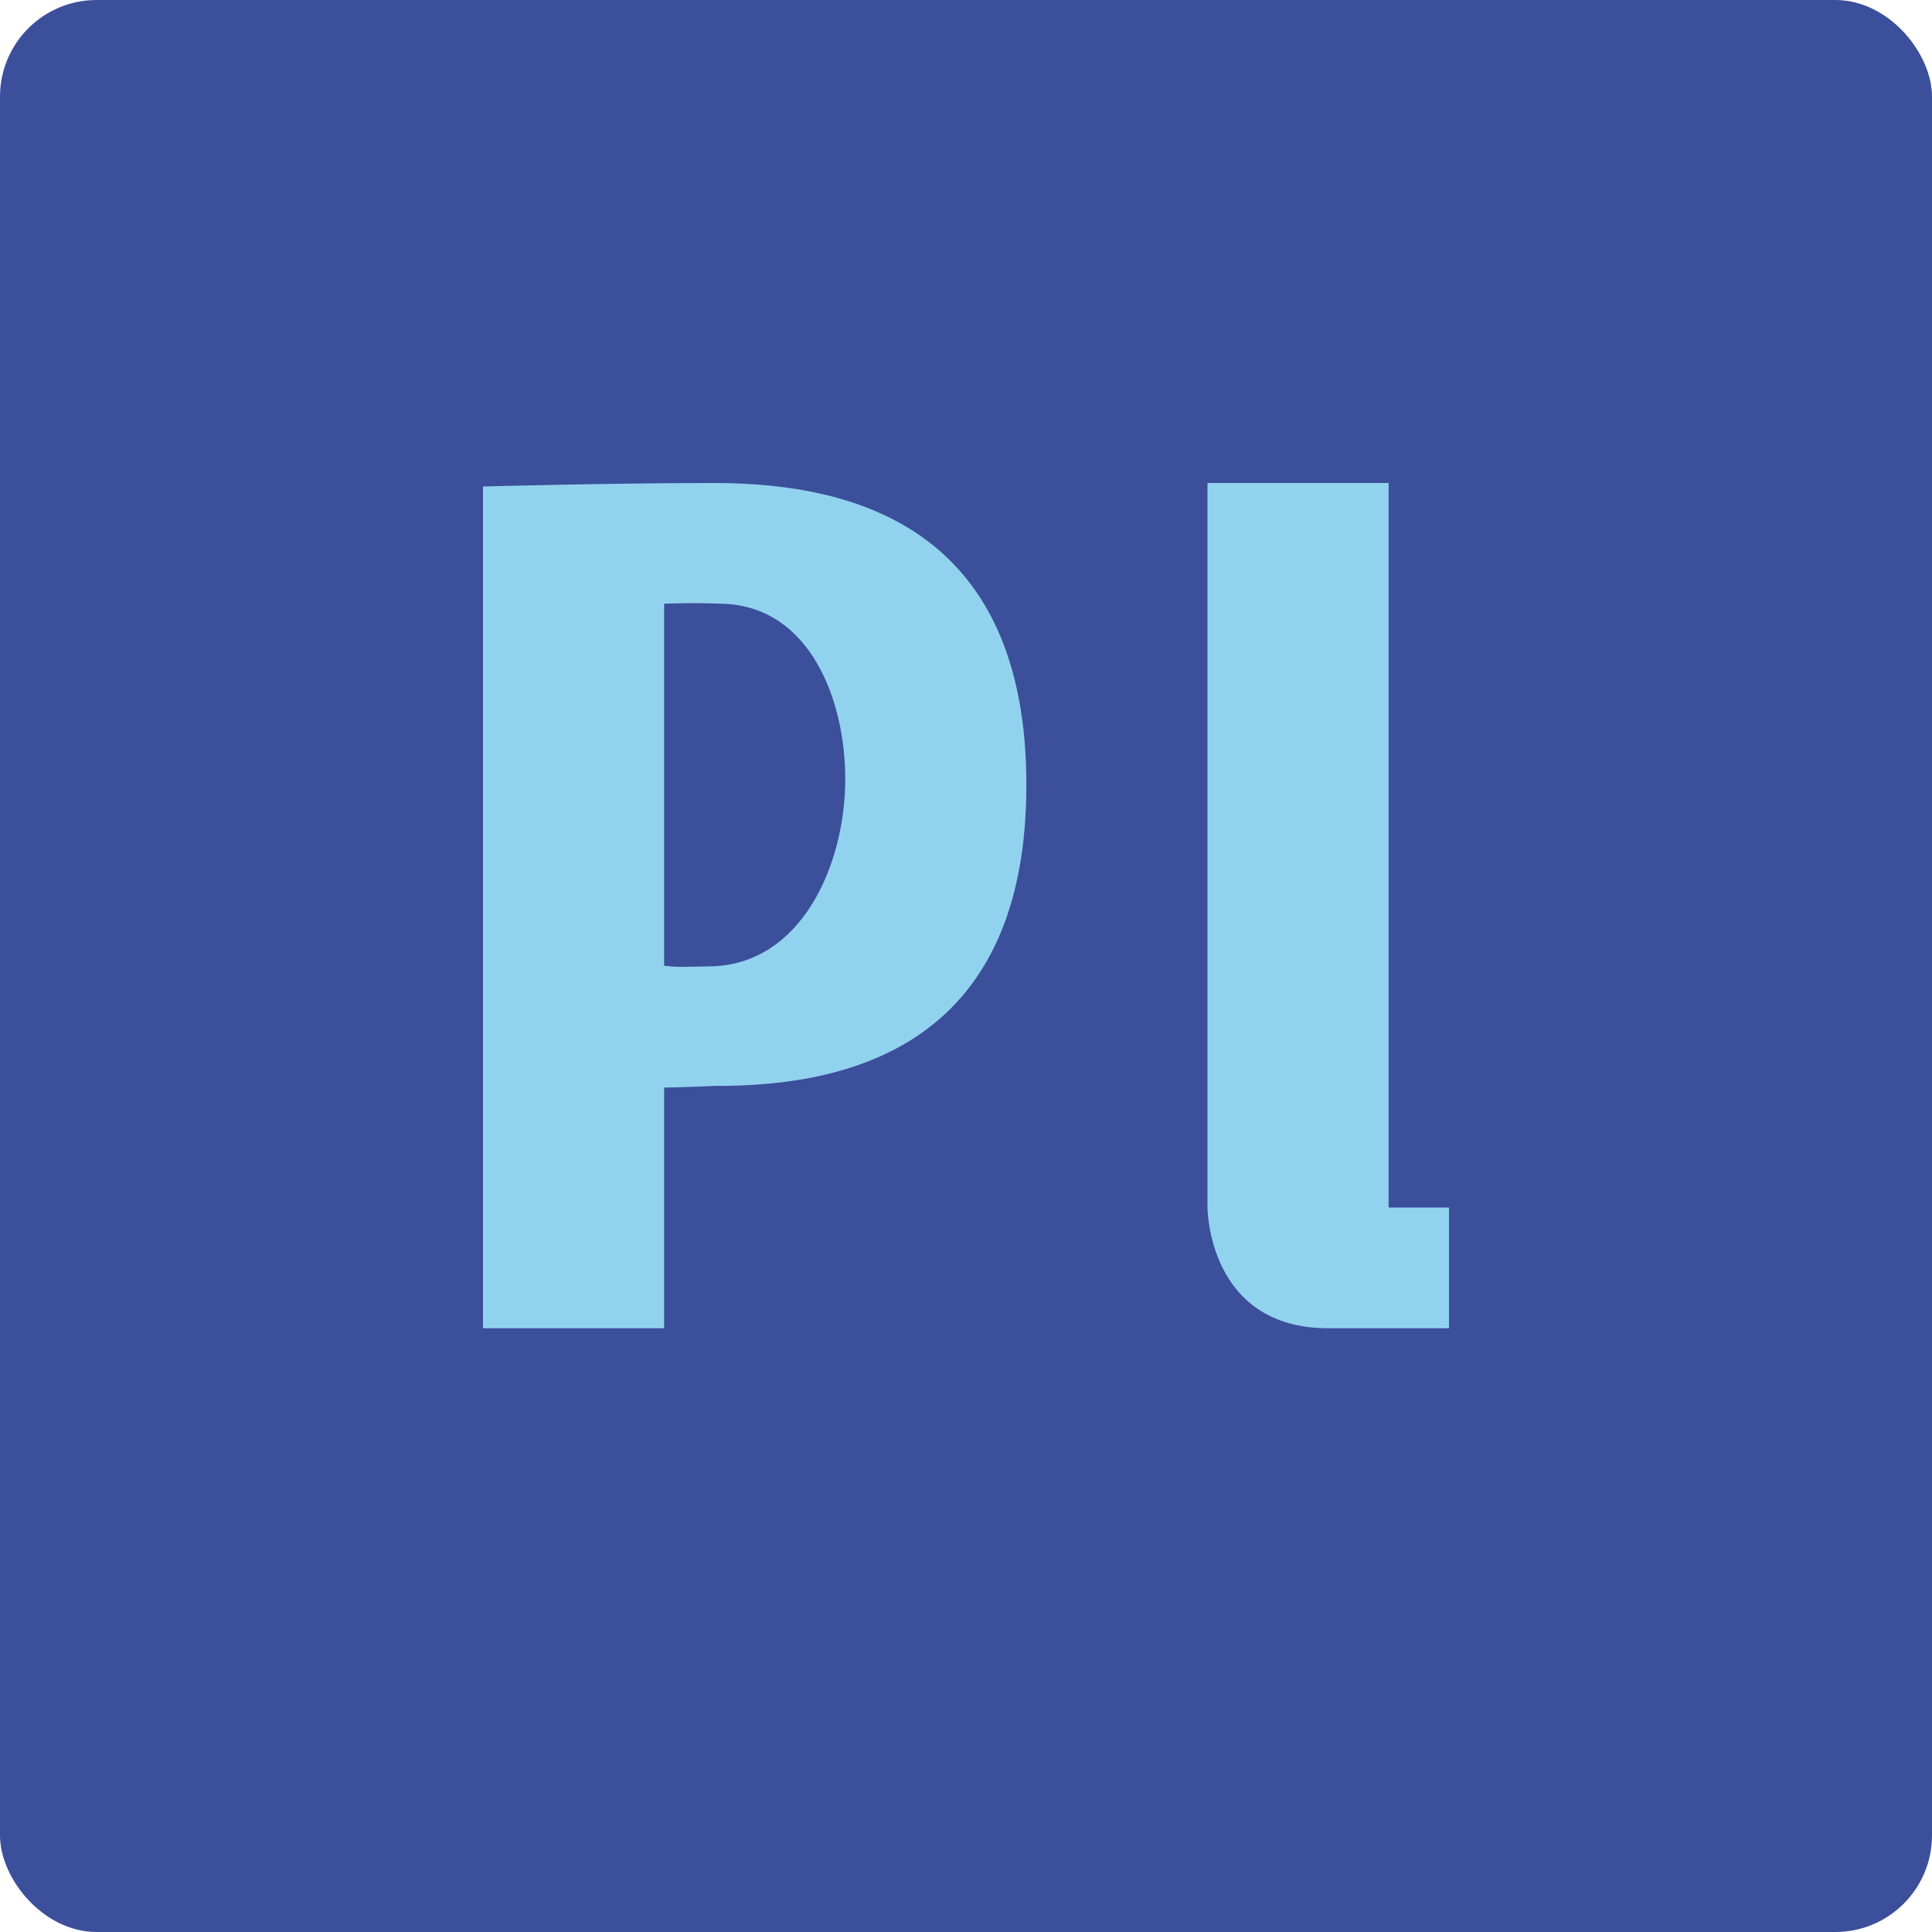 <svg width="16" height="16" version="1.1" xmlns="http://www.w3.org/2000/svg">
 <rect x="1.9999999e-5" y="4e-6" width="16" height="16" rx=".8" ry=".8" style="fill:#3c4f9b"/>
 <path d="m4 4.029s1.05-0.029 1.915-0.029c1.2 0 2.585 0.4 2.585 2.5s-1.385 2.5-2.585 2.493c-0.266 0.012-0.415 0.014-0.415 0.014v1.993h-1.5zm1.5 3.969c0.153 0.015 0.152 0.008 0.378 0.005 0.753-0.009 1.122-0.832 1.122-1.553 0-0.647-0.287-1.423-1.01-1.45-0.288-0.011-0.49 0-0.49 0z" style="fill:#91d3ee"/>
 <path d="m10 4v6s0 1 1 1h1v-1h-0.5v-6z" style="fill:#91d3ee"/>
</svg>
